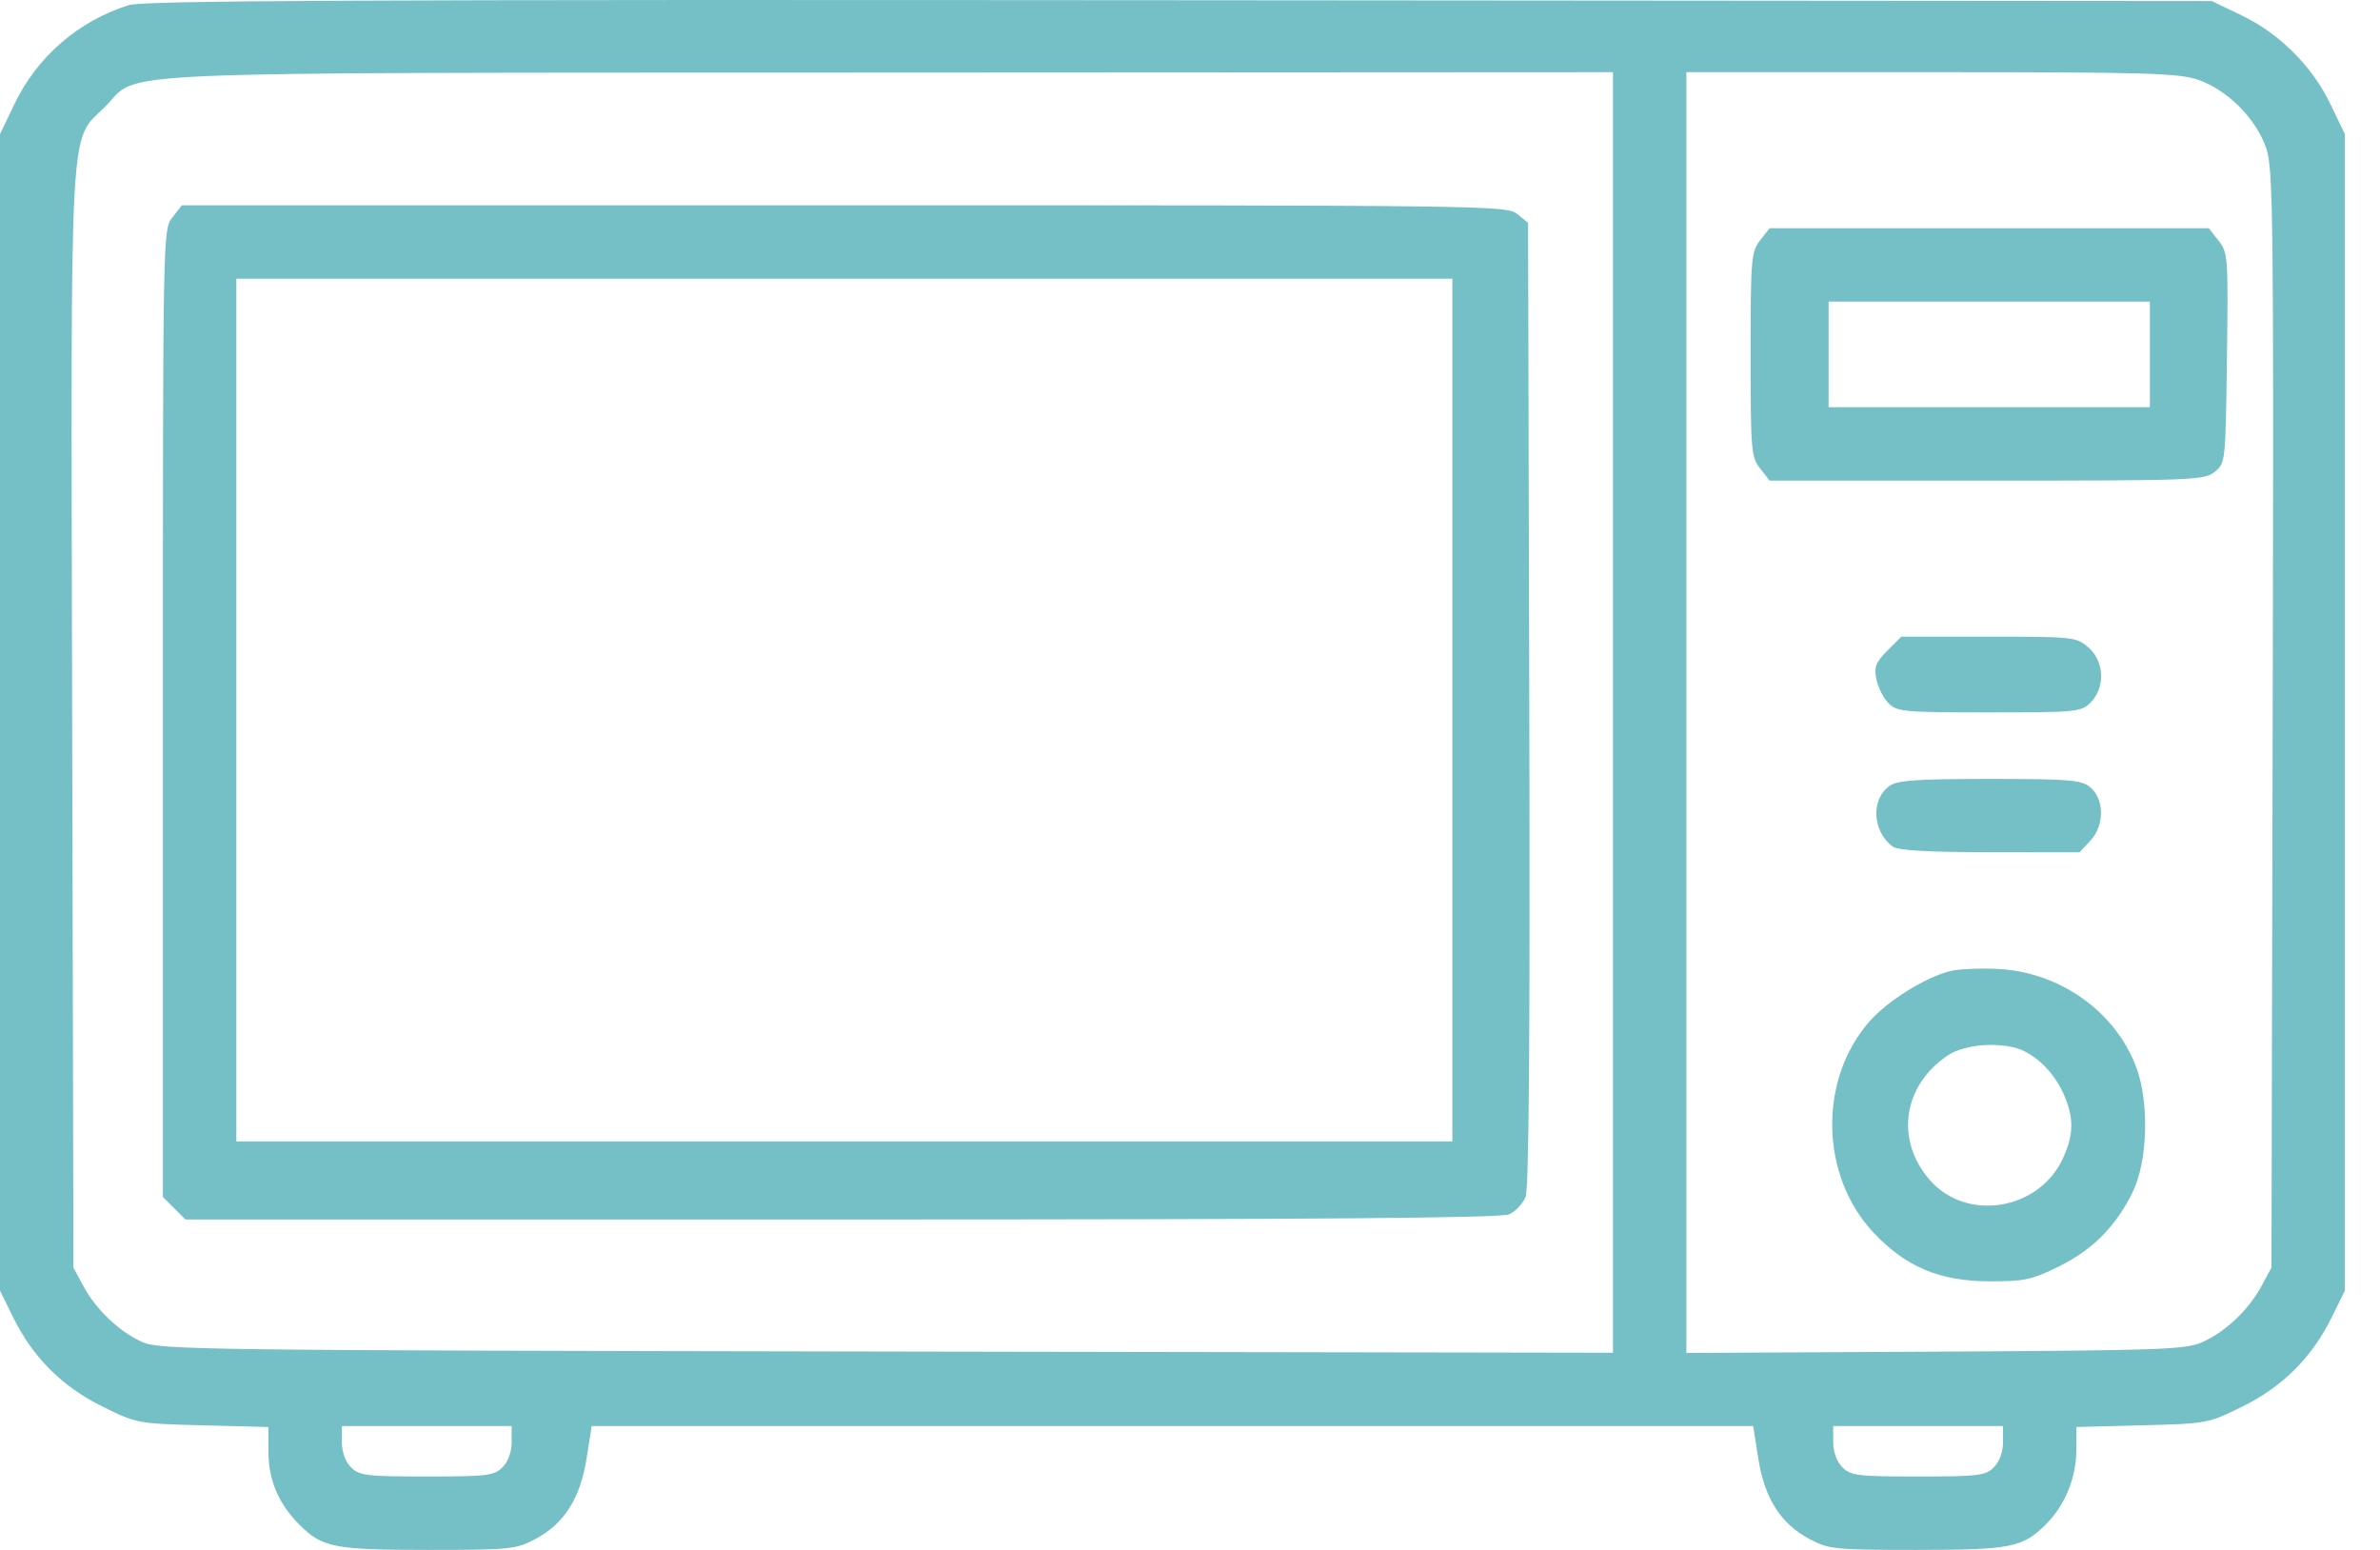 <svg width="43" height="28" viewBox="0 0 43 28" fill="none" xmlns="http://www.w3.org/2000/svg">
<path fill-rule="evenodd" clip-rule="evenodd" d="M2.321 0.094C1.41 0.384 0.671 1.025 0.259 1.884L0 2.423V12.87V23.316L0.232 23.788C0.591 24.518 1.118 25.047 1.845 25.407C2.471 25.716 2.484 25.719 3.663 25.749L4.85 25.78V26.23C4.85 26.734 5.031 27.162 5.401 27.536C5.819 27.958 6.032 28 7.736 28C9.214 28 9.321 27.989 9.666 27.807C10.19 27.531 10.484 27.071 10.597 26.353L10.69 25.762H21.183H31.675L31.768 26.353C31.881 27.071 32.175 27.531 32.699 27.807C33.044 27.989 33.151 28 34.629 28C36.334 28 36.544 27.958 36.967 27.535C37.308 27.194 37.511 26.7 37.513 26.206L37.515 25.78L38.702 25.749C39.881 25.719 39.894 25.716 40.52 25.407C41.247 25.047 41.775 24.518 42.133 23.788L42.365 23.316V12.87V2.423L42.106 1.884C41.777 1.198 41.186 0.607 40.5 0.278L39.961 0.019L21.307 0.004C6.4 -0.009 2.586 0.009 2.321 0.094ZM29.142 12.871V24.438L16.022 24.416C3.591 24.395 2.884 24.386 2.57 24.244C2.153 24.057 1.738 23.662 1.506 23.233L1.327 22.901L1.304 12.999C1.28 1.849 1.24 2.589 1.904 1.924C2.559 1.269 1.434 1.318 16.063 1.311L29.142 1.304V12.871ZM39.712 1.441C40.245 1.623 40.769 2.151 40.946 2.684C41.071 3.059 41.081 3.982 41.061 12.999L41.039 22.901L40.859 23.233C40.627 23.662 40.212 24.057 39.795 24.244C39.491 24.381 39.088 24.396 34.966 24.418L30.468 24.442V12.873V1.304H34.889C38.786 1.304 39.357 1.32 39.712 1.441ZM3.115 3.927C2.944 4.145 2.943 4.169 2.943 12.884V21.624L3.147 21.827L3.35 22.031H15.206C23.84 22.031 27.117 22.005 27.267 21.937C27.38 21.886 27.513 21.746 27.562 21.626C27.625 21.474 27.645 18.815 27.63 12.717L27.608 4.025L27.412 3.867C27.221 3.712 26.908 3.708 15.252 3.708H3.287L3.115 3.927ZM31.801 4.341C31.639 4.548 31.629 4.664 31.629 6.403C31.629 8.142 31.639 8.258 31.801 8.464L31.972 8.683H35.895C39.633 8.683 39.827 8.675 40.014 8.524C40.208 8.368 40.21 8.349 40.235 6.468C40.259 4.64 40.253 4.562 40.083 4.347L39.907 4.123H35.94H31.972L31.801 4.341ZM26.24 12.828V20.621H15.255H4.27V12.828V5.035H15.255H26.24V12.828ZM38.842 6.403V7.356H35.94H33.038V6.403V5.449H35.94H38.842V6.403ZM34.1 11.754C33.888 11.966 33.856 12.048 33.901 12.272C33.93 12.418 34.029 12.612 34.12 12.704C34.275 12.859 34.396 12.87 35.94 12.87C37.515 12.87 37.602 12.861 37.77 12.694C38.039 12.424 38.022 11.946 37.734 11.698C37.511 11.506 37.469 11.502 35.929 11.502H34.352L34.1 11.754ZM34.141 14.196C33.799 14.436 33.825 15.011 34.192 15.292C34.285 15.363 34.801 15.394 35.946 15.396L37.569 15.398L37.766 15.189C38.025 14.914 38.023 14.431 37.762 14.22C37.601 14.089 37.39 14.072 35.949 14.072C34.633 14.072 34.284 14.096 34.141 14.196ZM35.23 17.544C34.774 17.662 34.105 18.08 33.778 18.451C32.85 19.506 32.882 21.239 33.851 22.27C34.431 22.887 35.047 23.146 35.942 23.148C36.575 23.15 36.706 23.122 37.203 22.877C37.806 22.58 38.227 22.155 38.53 21.54C38.804 20.982 38.835 19.917 38.596 19.279C38.215 18.264 37.199 17.549 36.069 17.503C35.747 17.489 35.37 17.508 35.23 17.544ZM36.587 18.997C36.896 19.158 37.152 19.449 37.304 19.811C37.471 20.212 37.464 20.503 37.274 20.921C36.846 21.863 35.537 22.082 34.87 21.322C34.237 20.601 34.376 19.616 35.187 19.069C35.516 18.847 36.228 18.81 36.587 18.997ZM9.244 26.052C9.244 26.231 9.181 26.405 9.078 26.508C8.928 26.658 8.802 26.674 7.71 26.674C6.619 26.674 6.493 26.658 6.342 26.508C6.24 26.405 6.177 26.231 6.177 26.052V25.762H7.71H9.244V26.052ZM36.189 26.052C36.189 26.231 36.126 26.405 36.023 26.508C35.872 26.658 35.746 26.674 34.655 26.674C33.563 26.674 33.438 26.658 33.287 26.508C33.184 26.405 33.121 26.231 33.121 26.052V25.762H34.655H36.189V26.052Z" fill="#75C0C7"/>
</svg>
